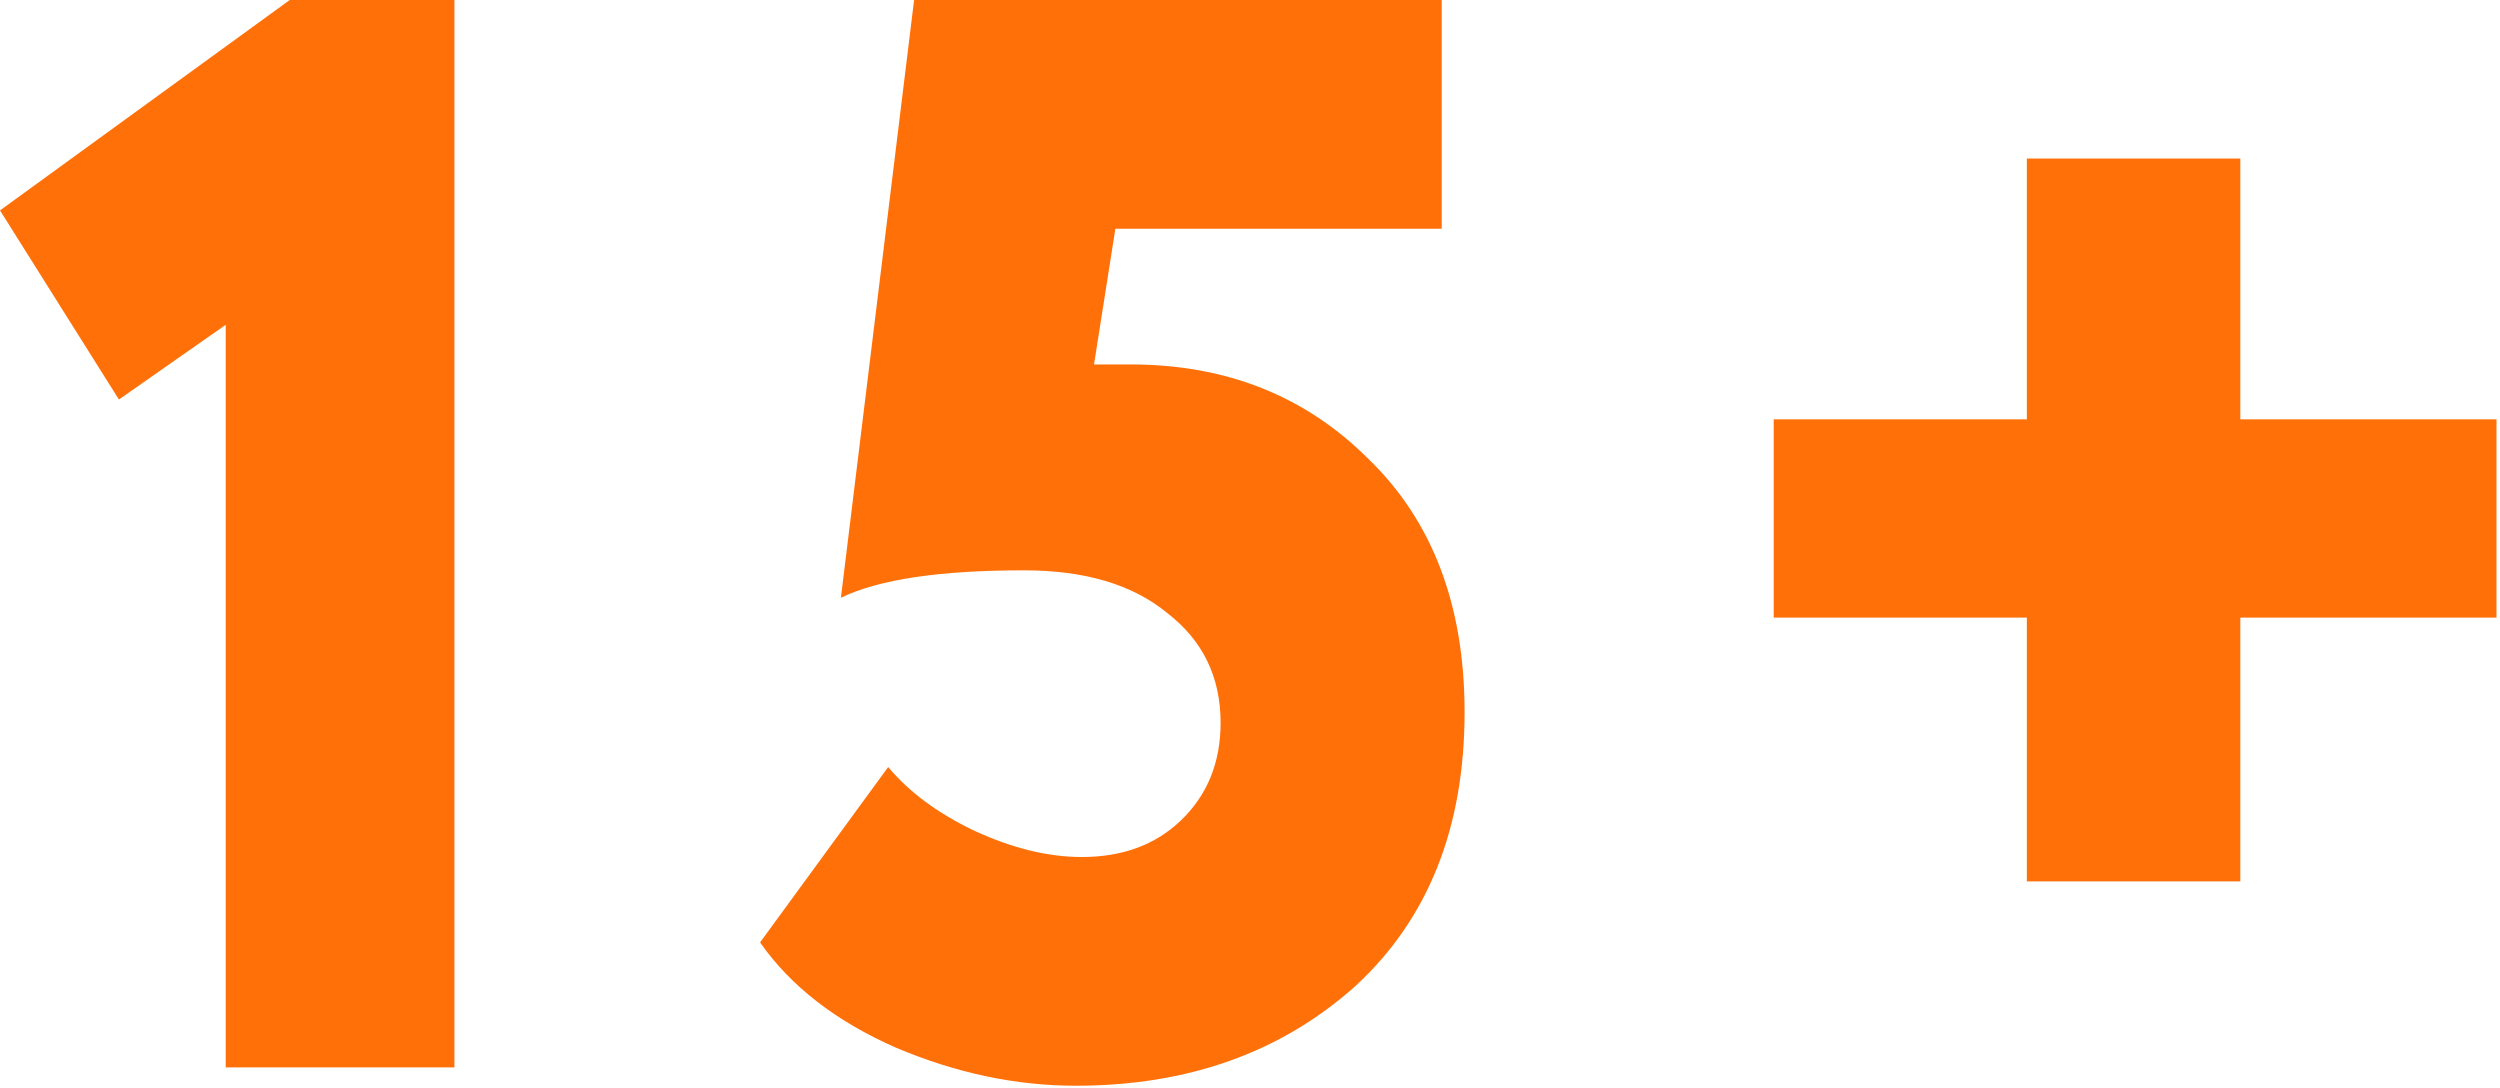<svg width="108" height="47" viewBox="0 0 108 47" fill="none" xmlns="http://www.w3.org/2000/svg"><path d="M5.138 17.26L0 9.09 12.517 0h7.114v46.113H9.75V14.032l-4.612 3.227zM36.327 25.823L39.489 0h22.793v9.881H48.184l-.922 5.863h1.581c4.128 0 7.554 1.362 10.277 4.085 2.767 2.679 4.15 6.324 4.15 10.935 0 5.007-1.581 8.96-4.743 11.858-3.206 2.855-7.225 4.282-12.056 4.282-2.59 0-5.182-.55-7.773-1.647-2.591-1.142-4.545-2.657-5.863-4.546l5.534-7.575c.922 1.098 2.174 2.02 3.755 2.767 1.625.746 3.162 1.12 4.611 1.12 1.757 0 3.184-.528 4.282-1.582 1.142-1.098 1.713-2.503 1.713-4.216 0-1.976-.769-3.557-2.306-4.743-1.493-1.23-3.557-1.844-6.192-1.844-3.645 0-6.28.395-7.905 1.185zM87.56 26.68H76.624v-8.564H87.56V6.85h9.222v11.265h11.067v8.564H96.782v11.396H87.56V26.68z" fill="#FF7009"/></svg>